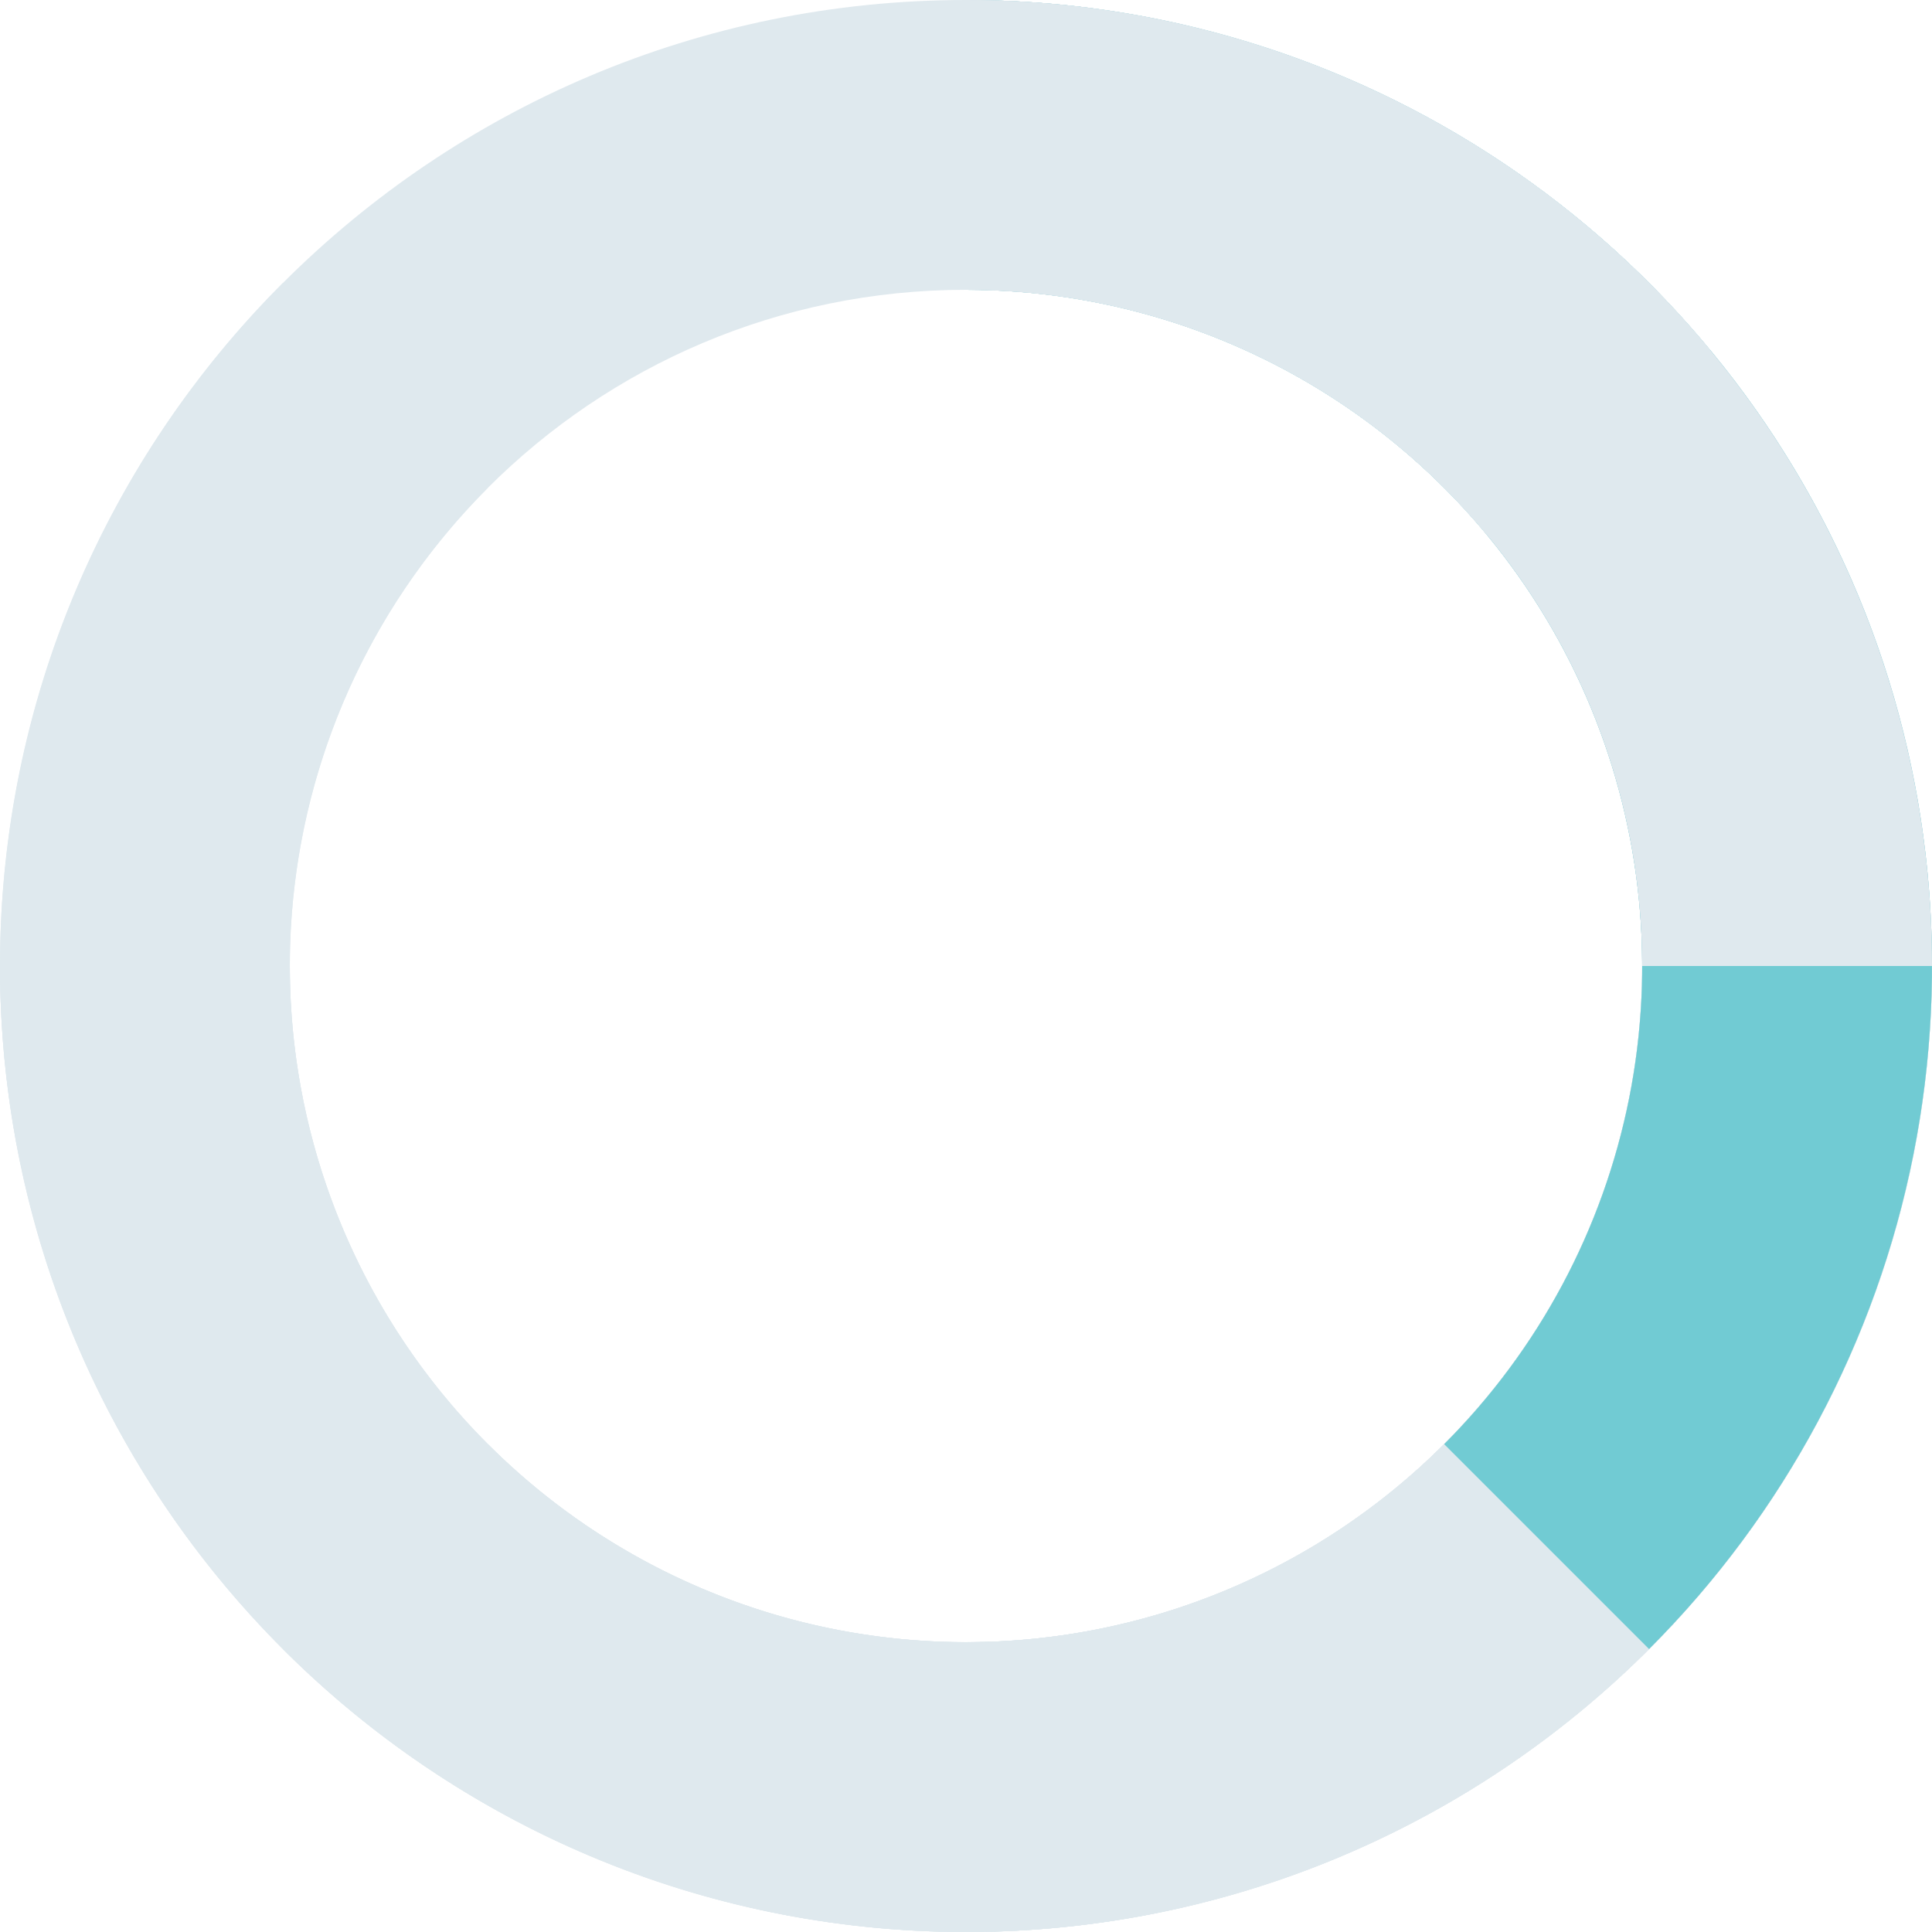 <svg width="375" height="375" viewBox="0 0 375 375" fill="none" xmlns="http://www.w3.org/2000/svg">
<path d="M0 187.5C0 291.053 83.947 375 187.5 375C291.053 375 375 291.053 375 187.5C375 83.947 291.053 0 187.5 0C83.947 0 0 83.947 0 187.5ZM318.75 187.5C318.75 259.987 259.987 318.75 187.5 318.75C115.013 318.75 56.25 259.987 56.25 187.5C56.25 115.013 115.013 56.25 187.5 56.25C259.987 56.25 318.75 115.013 318.75 187.5Z" fill="#DFE9EE"/>
<path d="M187.5 0C230.879 -5.17291e-07 272.916 15.041 306.449 42.56C339.981 70.08 362.934 108.375 371.397 150.921C379.86 193.466 373.309 237.63 352.86 275.887C332.411 314.144 299.33 344.127 259.253 360.727C219.176 377.328 174.583 379.519 133.072 366.926C91.56 354.334 55.7 327.738 31.599 291.669C7.499 255.601 -3.349 212.292 0.903 169.122C5.155 125.952 24.244 85.591 54.917 54.917L94.692 94.692C73.221 116.164 59.858 144.416 56.882 174.635C53.906 204.854 61.499 235.171 78.37 260.419C95.24 285.667 120.342 304.284 149.4 313.098C178.458 321.913 209.673 320.38 237.727 308.759C265.781 297.139 288.938 276.151 303.252 249.371C317.566 222.591 322.152 191.676 316.228 161.894C310.304 132.112 294.237 105.306 270.764 86.042C247.291 66.779 217.865 56.25 187.5 56.25V0Z" fill="#DFE9EE"/>
<path d="M187.5 0C224.584 -4.42222e-07 260.835 10.997 291.669 31.599C322.504 52.202 346.536 81.486 360.727 115.747C374.919 150.008 378.632 187.708 371.397 224.079C364.163 260.451 346.305 293.86 320.083 320.083C293.86 346.305 260.451 364.163 224.079 371.397C187.708 378.632 150.008 374.919 115.747 360.727C81.486 346.536 52.202 322.504 31.599 291.669C10.997 260.835 0 224.584 0 187.5H56.25C56.25 213.459 63.948 238.835 78.37 260.419C92.791 282.003 113.29 298.825 137.273 308.759C161.256 318.693 187.646 321.292 213.106 316.228C238.566 311.164 261.952 298.663 280.308 280.308C298.663 261.952 311.164 238.566 316.228 213.106C321.292 187.646 318.693 161.256 308.759 137.273C298.825 113.29 282.003 92.791 260.419 78.37C238.835 63.948 213.459 56.25 187.5 56.25V0Z" fill="#DFE9EE"/>
<path d="M187.5 0C218.335 -3.67698e-07 248.693 7.604 275.887 22.14C303.081 36.675 326.27 57.693 343.401 83.331C360.531 108.969 371.075 138.436 374.097 169.122C377.119 199.808 372.527 230.766 360.727 259.253C348.928 287.741 330.284 312.878 306.449 332.439C282.613 352.001 254.322 365.382 224.079 371.397C193.837 377.413 162.578 375.877 133.072 366.926C103.565 357.976 76.721 341.886 54.917 320.083L94.692 280.308C109.955 295.57 128.745 306.833 149.4 313.098C170.055 319.364 191.936 320.439 213.106 316.228C234.275 312.017 254.079 302.65 270.764 288.958C287.449 275.265 300.499 257.668 308.759 237.727C317.019 217.786 320.234 196.116 318.118 174.635C316.002 153.155 308.622 132.528 296.63 114.581C284.639 96.635 268.406 81.922 249.371 71.748C230.335 61.573 209.084 56.25 187.5 56.25V0Z" fill="#DFE9EE"/>
<path d="M187.5 0C237.228 -5.93002e-07 284.919 19.754 320.083 54.917C355.246 90.081 375 137.772 375 187.5C375 237.228 355.246 284.919 320.083 320.083C284.919 355.246 237.228 375 187.5 375L187.5 318.75C222.31 318.75 255.694 304.922 280.308 280.308C304.922 255.694 318.75 222.31 318.75 187.5C318.75 152.69 304.922 119.306 280.308 94.692C255.694 70.078 222.31 56.25 187.5 56.25V0Z" fill="#DFE9EE"/>
<path d="M187.5 0C224.584 -4.42222e-07 260.835 10.997 291.669 31.599C322.504 52.202 346.536 81.486 360.727 115.747C374.919 150.008 378.632 187.708 371.397 224.079C364.163 260.451 346.305 293.86 320.083 320.083L280.308 280.308C298.663 261.952 311.164 238.566 316.228 213.106C321.292 187.646 318.693 161.256 308.759 137.273C298.825 113.29 282.003 92.791 260.419 78.37C238.835 63.948 213.459 56.25 187.5 56.25V0Z" fill="#71CBD3"/>
<path d="M187.5 0C212.123 -2.93625e-07 236.505 4.85 259.253 14.273C282.002 23.695 302.672 37.507 320.083 54.917C337.494 72.329 351.305 92.998 360.727 115.747C370.15 138.495 375 162.877 375 187.5L318.75 187.5C318.75 170.264 315.355 153.197 308.759 137.273C302.163 121.349 292.495 106.88 280.308 94.692C268.12 82.504 253.651 72.837 237.727 66.241C221.803 59.645 204.736 56.25 187.5 56.25V0Z" fill="#DFE9EE"/>
<path d="M187.5 0C215.1 -3.2913e-07 242.36 6.093 267.334 17.845C292.307 29.596 314.378 46.717 331.971 67.983L288.63 103.838C276.315 88.952 260.865 76.968 243.384 68.741C225.902 60.515 206.82 56.25 187.5 56.25V0Z" fill="#DFE9EE"/>
</svg>
